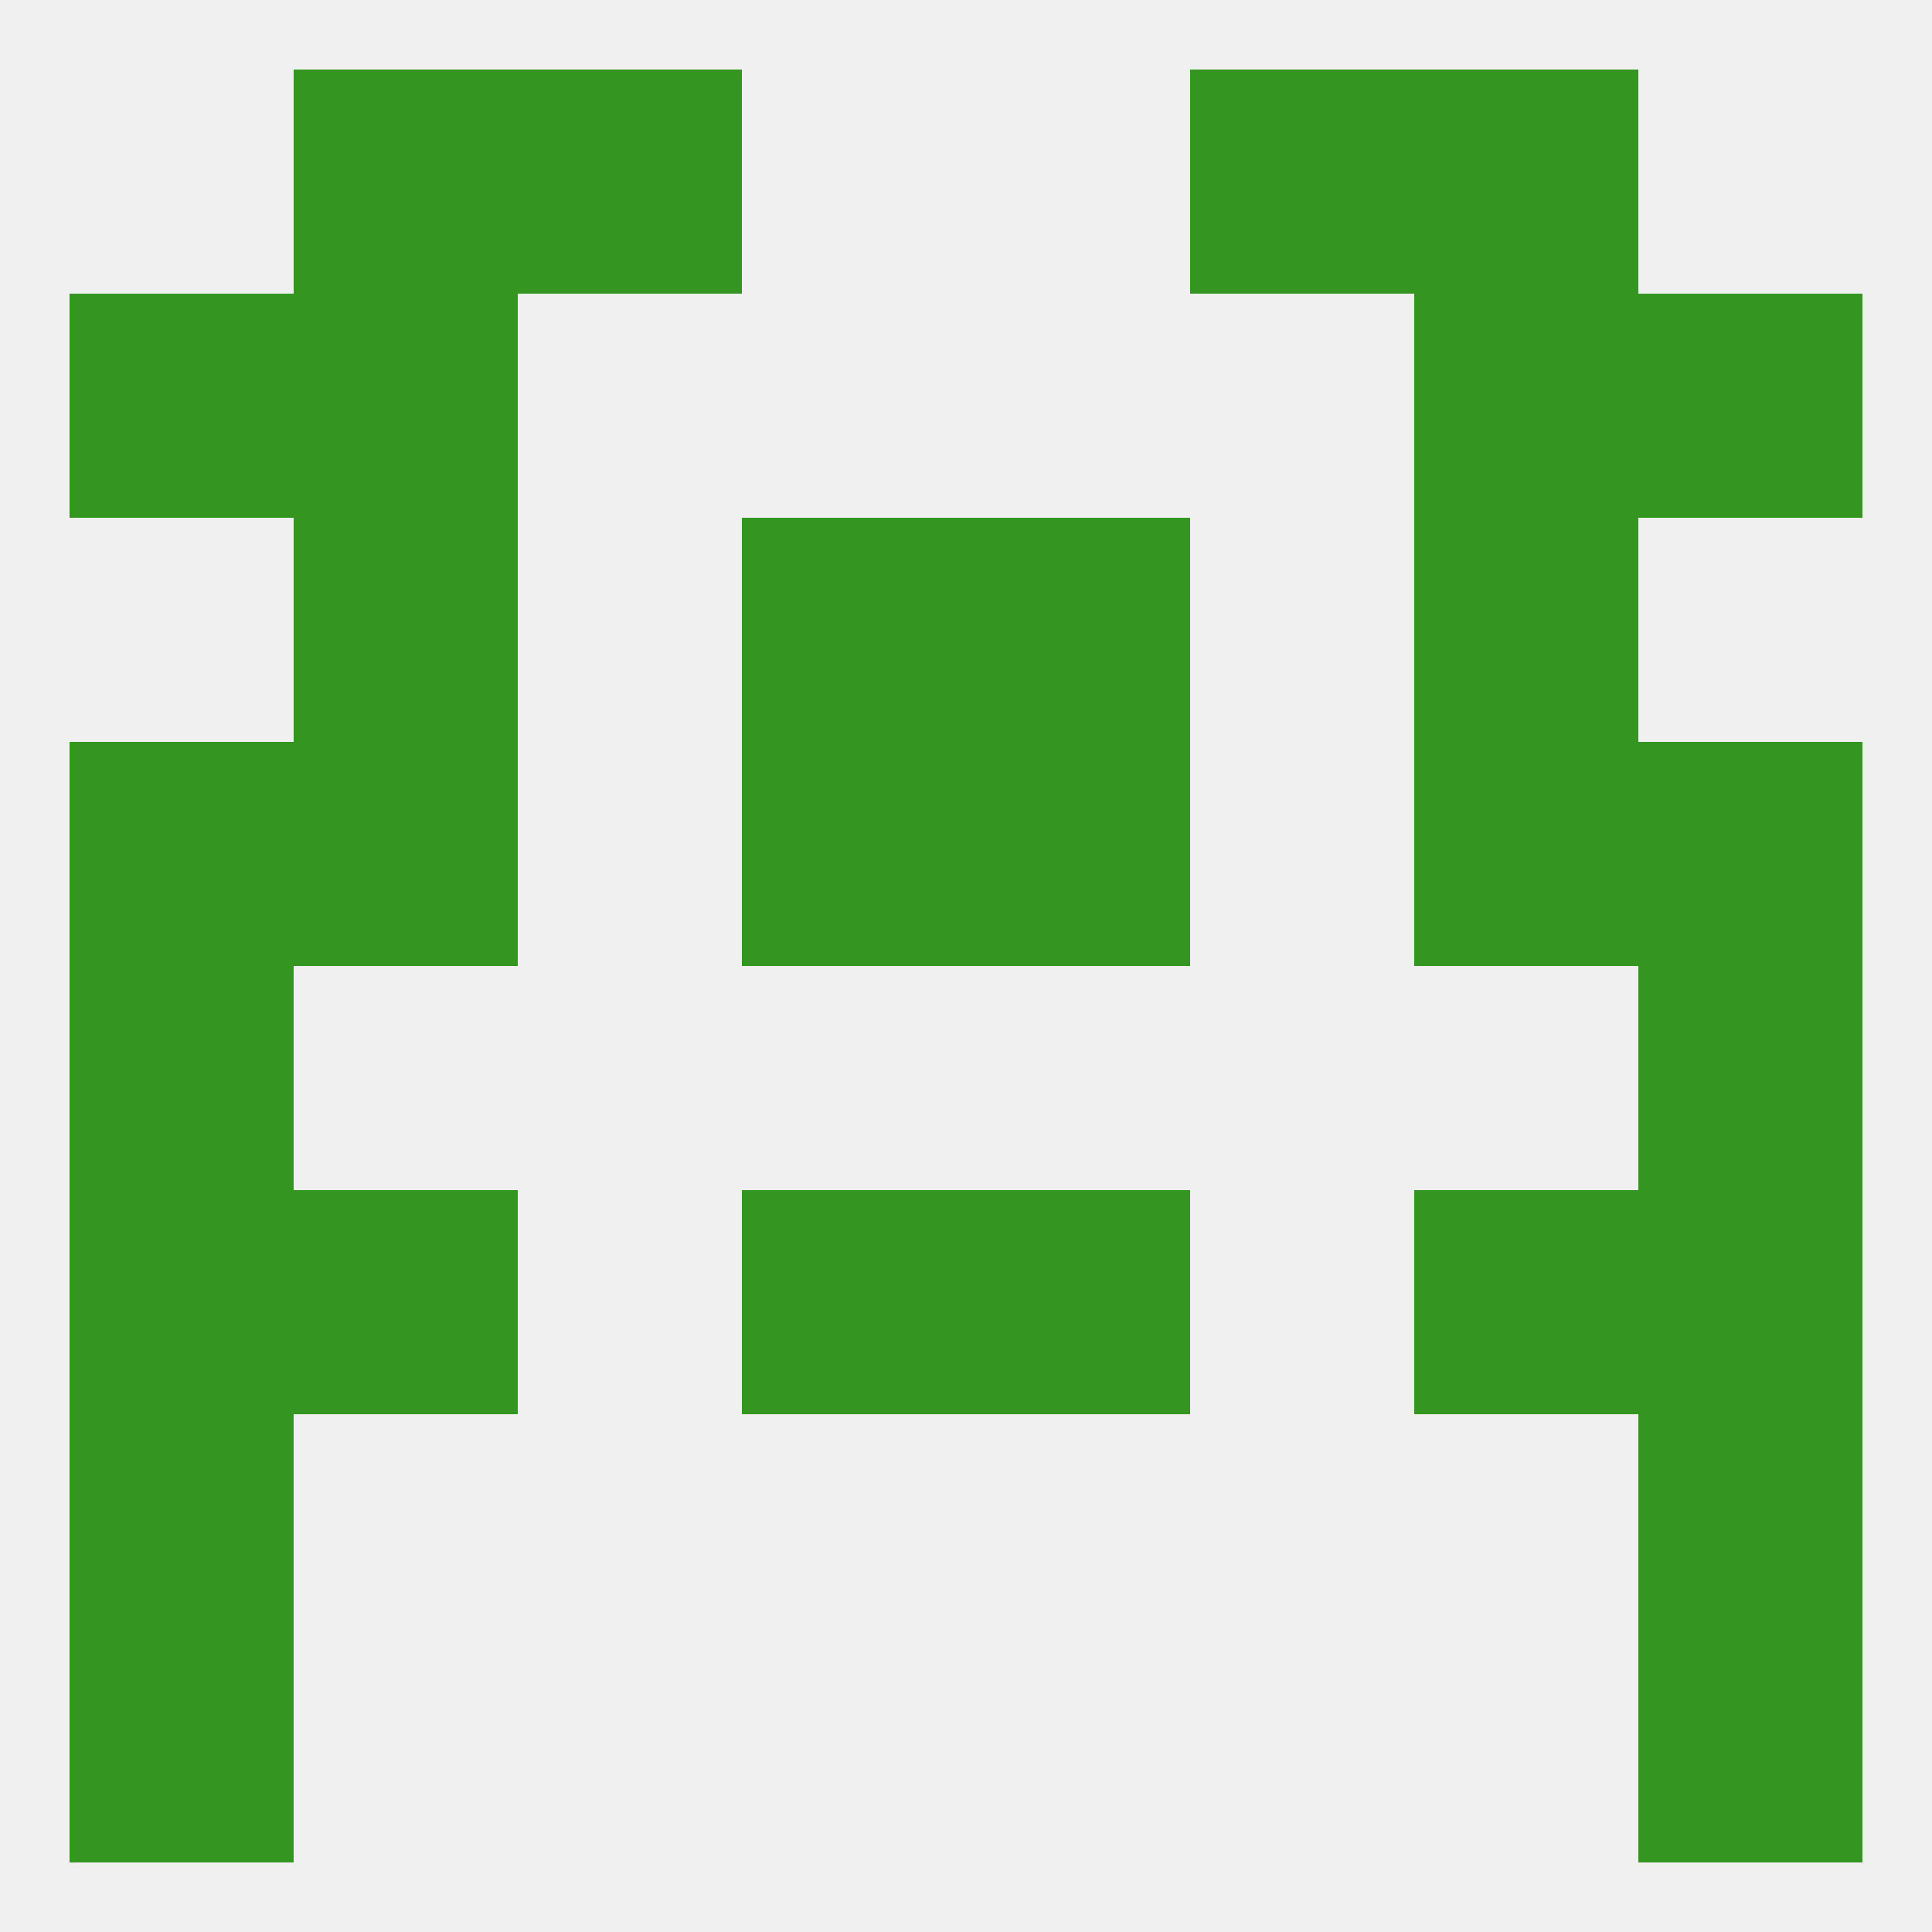 
<!--   <?xml version="1.0"?> -->
<svg version="1.1" baseprofile="full" xmlns="http://www.w3.org/2000/svg" xmlns:xlink="http://www.w3.org/1999/xlink" xmlns:ev="http://www.w3.org/2001/xml-events" width="250" height="250" viewBox="0 0 250 250" >
	<rect width="100%" height="100%" fill="rgba(240,240,240,255)"/>

	<rect x="38" y="154" width="29" height="29" fill="rgba(52,150,33,255)"/>
	<rect x="183" y="154" width="29" height="29" fill="rgba(52,150,33,255)"/>
	<rect x="96" y="154" width="29" height="29" fill="rgba(52,150,33,255)"/>
	<rect x="125" y="154" width="29" height="29" fill="rgba(52,150,33,255)"/>
	<rect x="9" y="154" width="29" height="29" fill="rgba(52,150,33,255)"/>
	<rect x="212" y="154" width="29" height="29" fill="rgba(52,150,33,255)"/>
	<rect x="125" y="96" width="29" height="29" fill="rgba(52,150,33,255)"/>
	<rect x="9" y="96" width="29" height="29" fill="rgba(52,150,33,255)"/>
	<rect x="212" y="96" width="29" height="29" fill="rgba(52,150,33,255)"/>
	<rect x="38" y="96" width="29" height="29" fill="rgba(52,150,33,255)"/>
	<rect x="183" y="96" width="29" height="29" fill="rgba(52,150,33,255)"/>
	<rect x="96" y="96" width="29" height="29" fill="rgba(52,150,33,255)"/>
	<rect x="9" y="125" width="29" height="29" fill="rgba(52,150,33,255)"/>
	<rect x="212" y="125" width="29" height="29" fill="rgba(52,150,33,255)"/>
	<rect x="96" y="67" width="29" height="29" fill="rgba(52,150,33,255)"/>
	<rect x="125" y="67" width="29" height="29" fill="rgba(52,150,33,255)"/>
	<rect x="38" y="67" width="29" height="29" fill="rgba(52,150,33,255)"/>
	<rect x="183" y="67" width="29" height="29" fill="rgba(52,150,33,255)"/>
	<rect x="9" y="38" width="29" height="29" fill="rgba(52,150,33,255)"/>
	<rect x="212" y="38" width="29" height="29" fill="rgba(52,150,33,255)"/>
	<rect x="38" y="38" width="29" height="29" fill="rgba(52,150,33,255)"/>
	<rect x="183" y="38" width="29" height="29" fill="rgba(52,150,33,255)"/>
	<rect x="183" y="9" width="29" height="29" fill="rgba(52,150,33,255)"/>
	<rect x="67" y="9" width="29" height="29" fill="rgba(52,150,33,255)"/>
	<rect x="154" y="9" width="29" height="29" fill="rgba(52,150,33,255)"/>
	<rect x="38" y="9" width="29" height="29" fill="rgba(52,150,33,255)"/>
	<rect x="9" y="212" width="29" height="29" fill="rgba(52,150,33,255)"/>
	<rect x="212" y="212" width="29" height="29" fill="rgba(52,150,33,255)"/>
	<rect x="9" y="183" width="29" height="29" fill="rgba(52,150,33,255)"/>
	<rect x="212" y="183" width="29" height="29" fill="rgba(52,150,33,255)"/>
</svg>